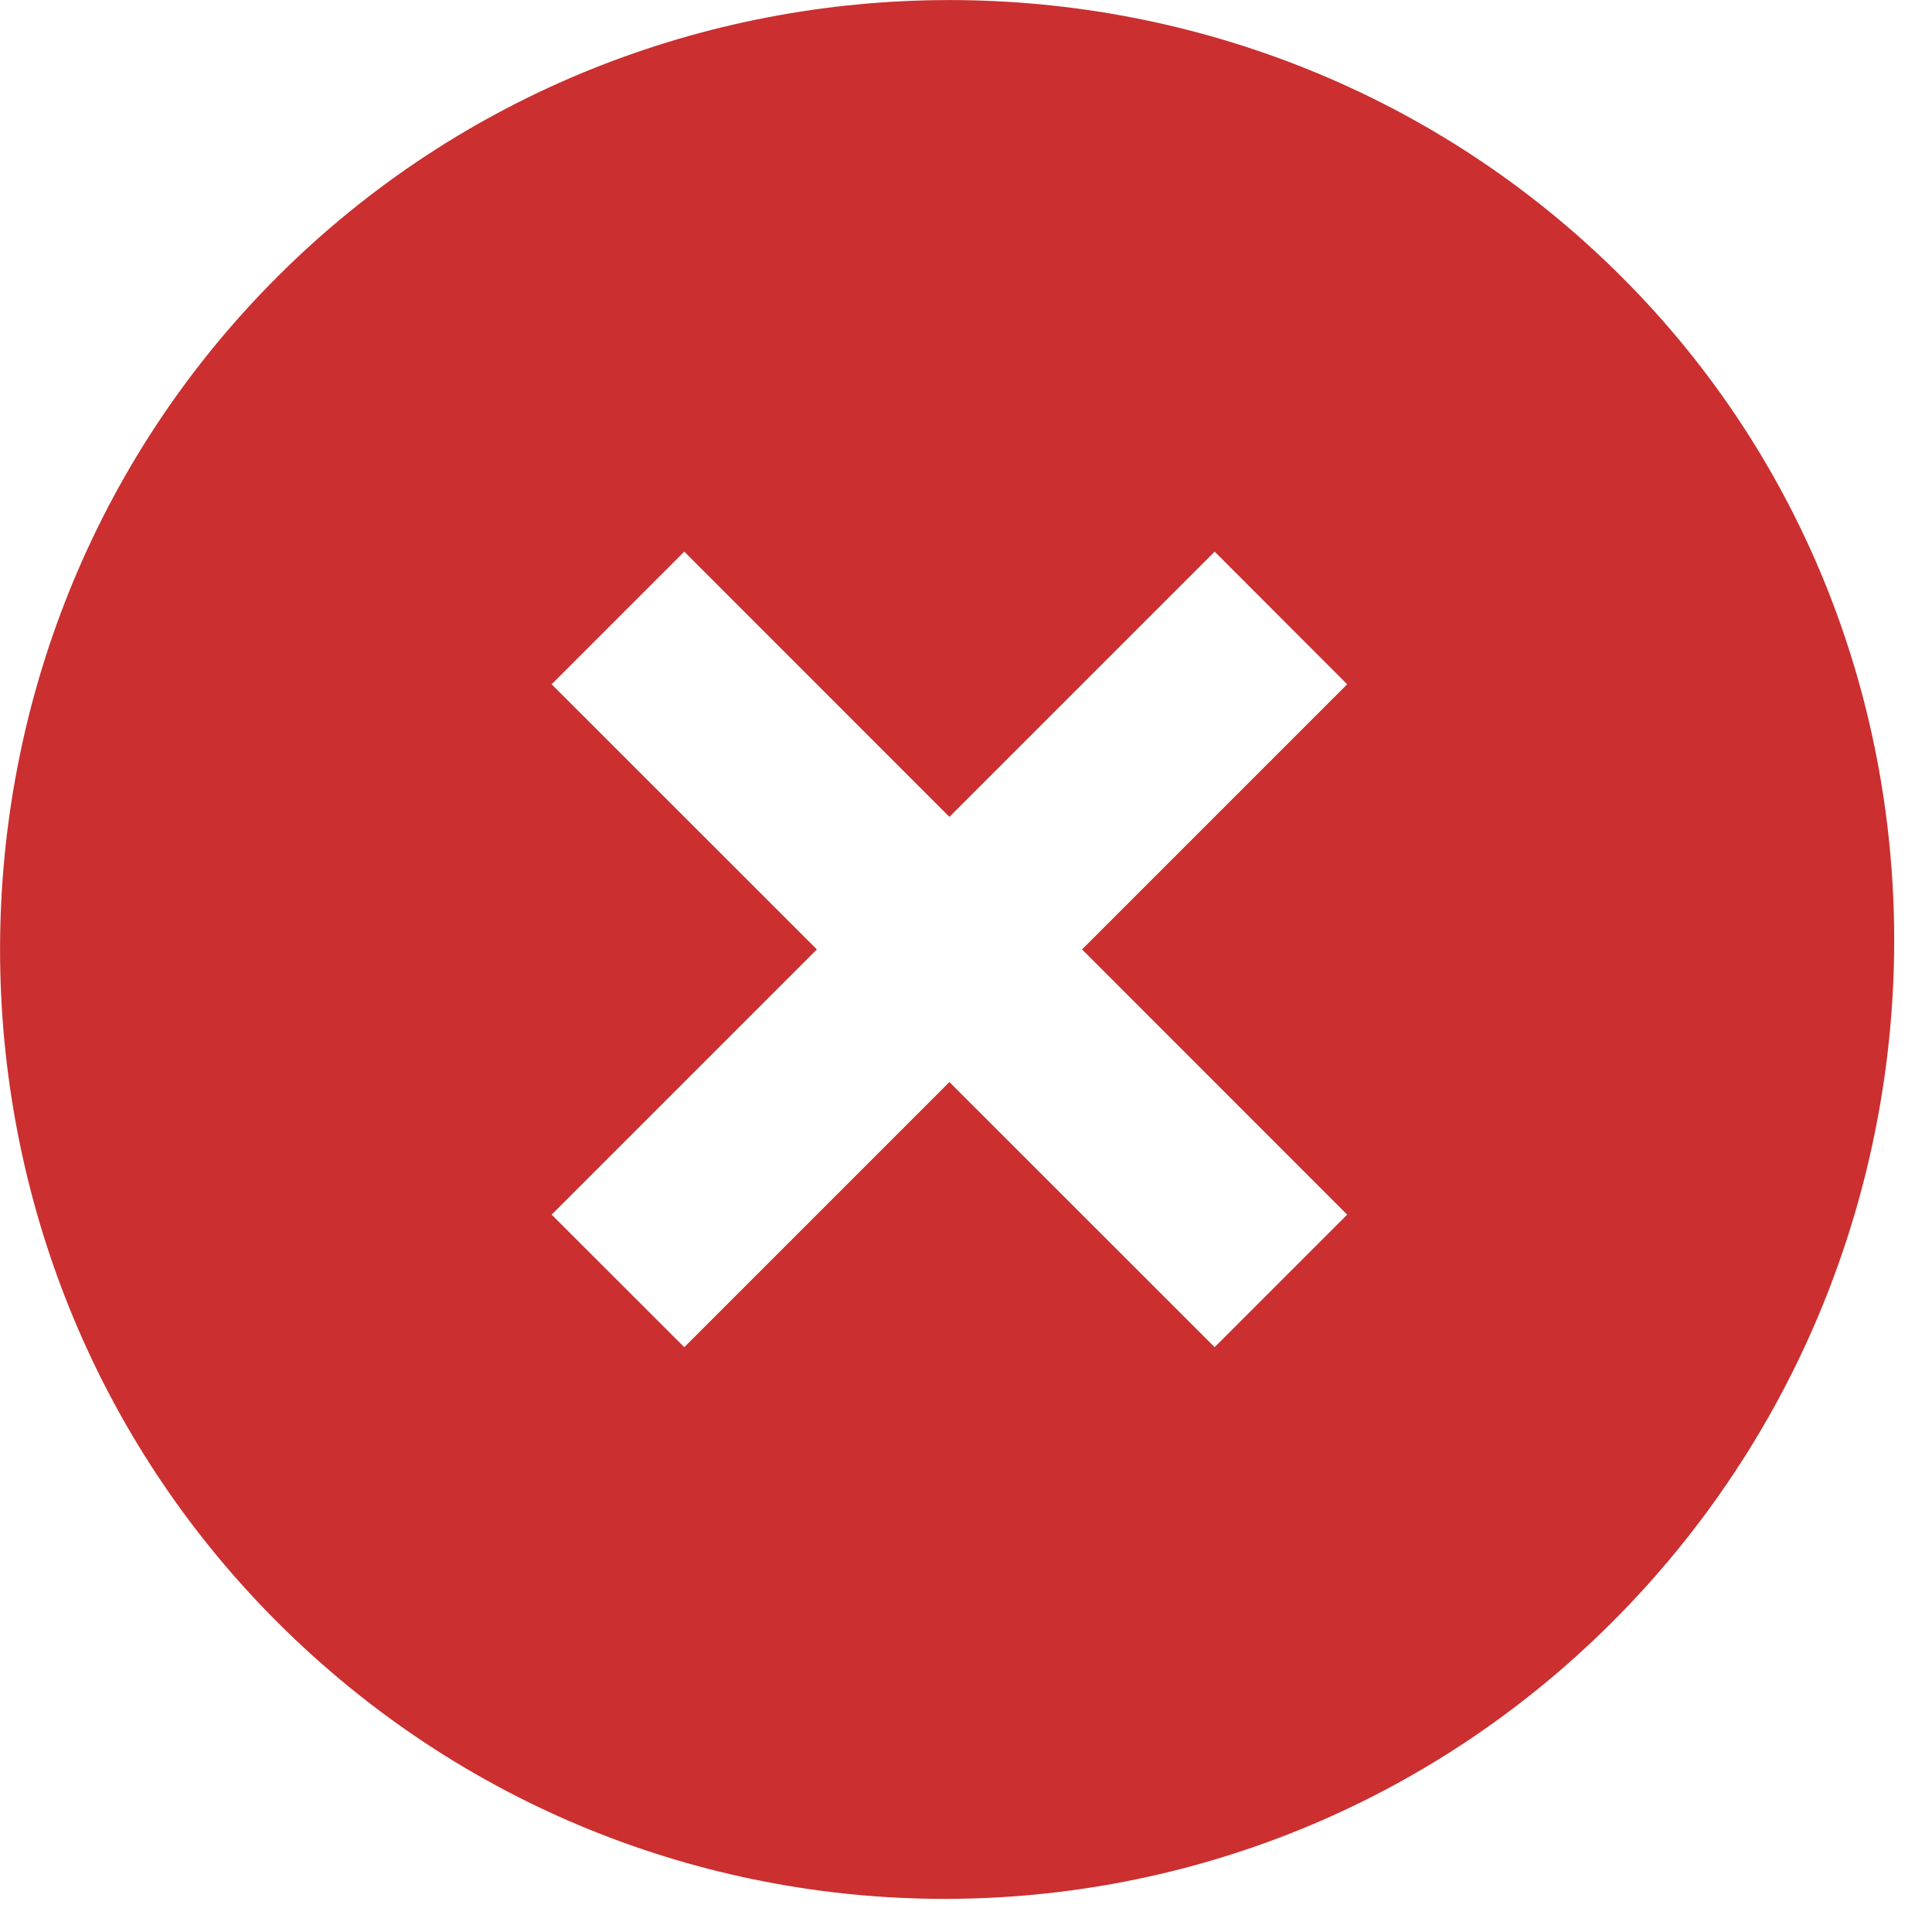 <svg xmlns="http://www.w3.org/2000/svg" width="17" height="17" viewBox="0 0 17 17" fill="none"><path d="M14.271 2.438C11.021 -0.812 5.688 -0.812 2.438 2.438C-0.812 5.688 -0.812 11.021 2.438 14.271C5.688 17.521 10.938 17.521 14.188 14.271C17.438 11.021 17.521 5.688 14.271 2.438ZM10.688 11.854L8.354 9.521L6.021 11.854L4.854 10.688L7.188 8.354L4.854 6.021L6.021 4.854L8.354 7.188L10.688 4.854L11.854 6.021L9.521 8.354L11.854 10.688L10.688 11.854Z" fill="#CB2F2F"></path></svg>